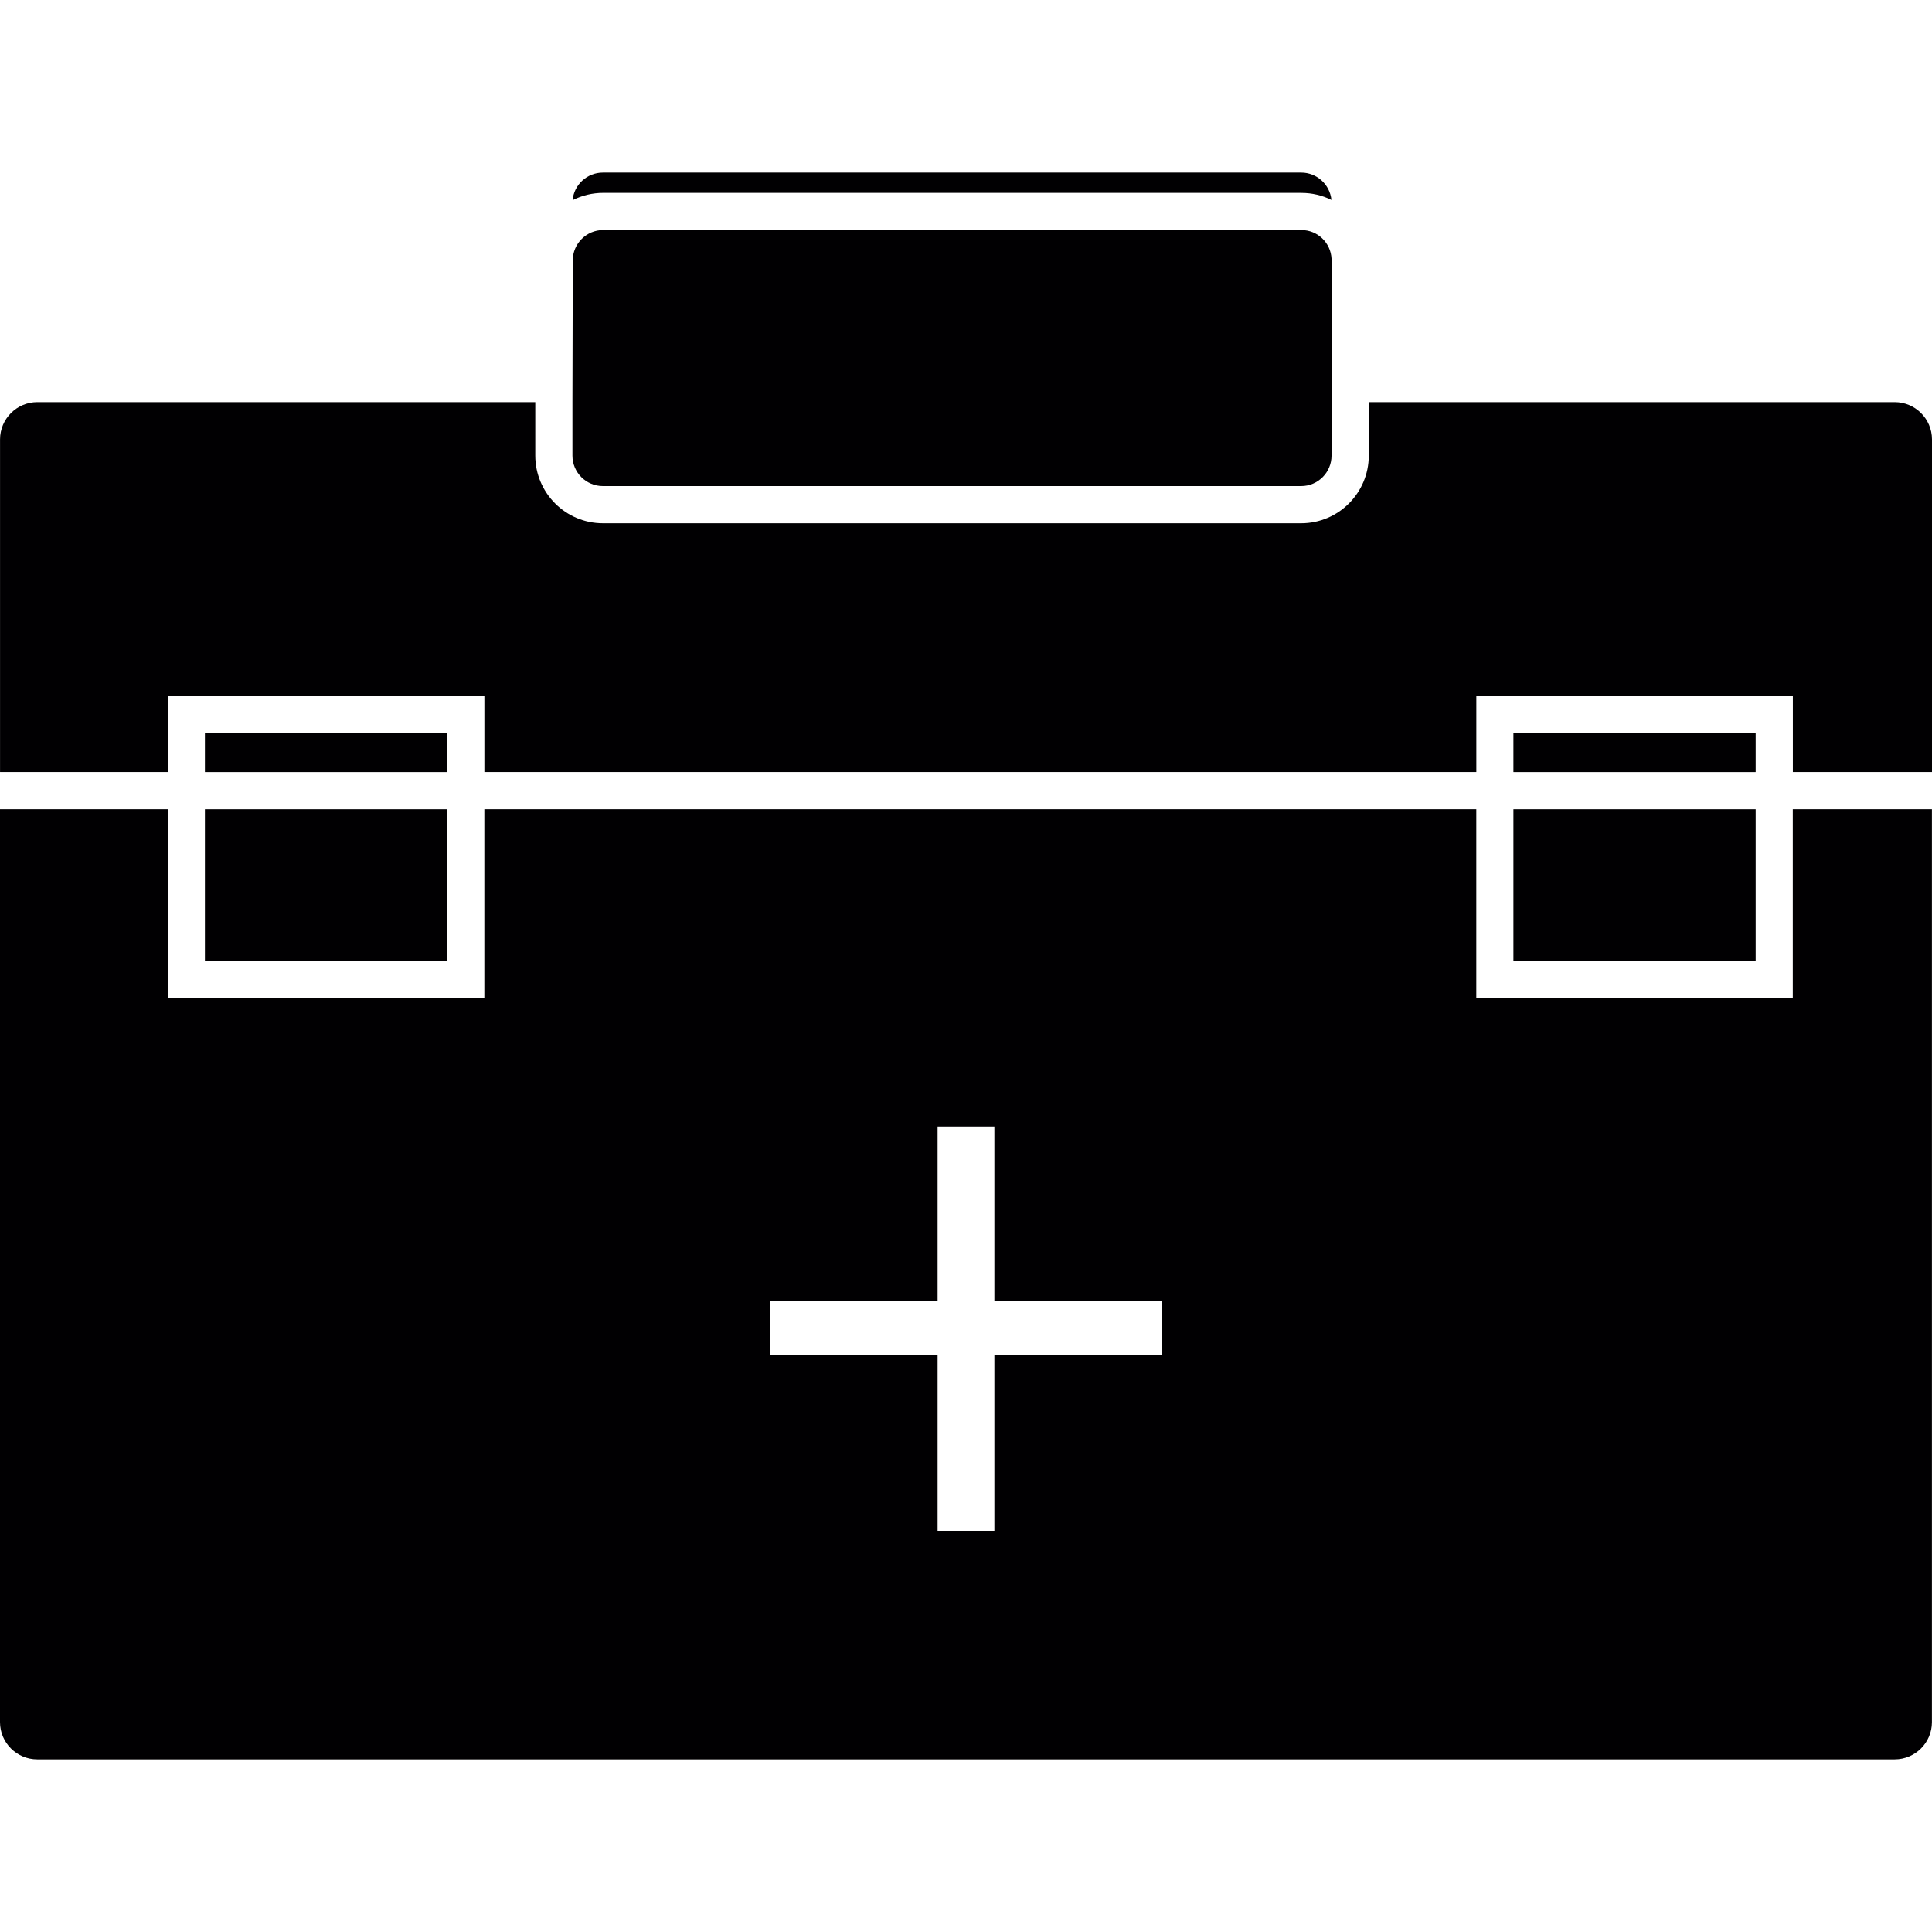 <?xml version="1.0" encoding="iso-8859-1"?>
<!-- Uploaded to: SVG Repo, www.svgrepo.com, Generator: SVG Repo Mixer Tools -->
<svg version="1.1" id="Capa_1" xmlns="http://www.w3.org/2000/svg" xmlns:xlink="http://www.w3.org/1999/xlink" 
	 viewBox="0 0 466.962 466.962" xml:space="preserve">
<g>
	<g>
		<g>
			<rect x="49.527" y="195.594" style="fill:#010002;" width="58.55" height="36.717"/>
		</g>
		<g>
			<path style="fill:#010002;" d="M433.326,241.293H356.82v-45.699H117.068v45.699H40.537v-45.699H0v220.658
				c0,4.958,4.048,8.99,9.006,8.99H457.94c4.967,0,9.006-4.032,9.006-8.99V195.594h-33.628v45.699H433.326z M280.907,327.48h-40.562
				v42.537h-13.729V327.48h-40.553v-13.006h40.553v-42.179h13.729v42.179h40.562V327.48z"/>
		</g>
		<g>
			<path style="fill:#010002;" d="M145.713,117.486h168.79c4.04,0,7.332-3.292,7.332-7.364V62.545
				c-0.195-3.877-3.373-6.942-7.275-6.942H145.778c-4.04,0-7.34,3.3-7.34,7.34l-0.081,34.254v12.924
				C138.356,114.202,141.665,117.486,145.713,117.486z"/>
		</g>
		<g>
			<path style="fill:#010002;" d="M314.568,46.63c2.528,0,4.991,0.577,7.243,1.691c-0.382-3.723-3.52-6.6-7.299-6.6H145.713
				c-3.82,0-6.974,2.926-7.316,6.665c2.276-1.154,4.796-1.764,7.389-1.764h168.782V46.63z"/>
		</g>
		<g>
			<rect x="49.527" y="177.142" style="fill:#010002;" width="58.55" height="9.478"/>
		</g>
		<g>
			<rect x="365.794" y="177.142" style="fill:#010002;" width="58.55" height="9.478"/>
		</g>
		<g>
			<path style="fill:#010002;" d="M457.94,97.197H330.833v12.924c0,9.015-7.324,16.355-16.33,16.355h-168.79
				c-8.998,0-16.338-7.34-16.338-16.355V97.197H9.015c-4.958,0-9.006,4.04-9.006,9.006v80.408h40.529v-18.46h76.539v18.46h239.752
				v-18.46h76.506v18.46h33.628v-80.408C466.954,101.237,462.914,97.197,457.94,97.197z"/>
		</g>
		<g>
			<rect x="365.794" y="195.594" style="fill:#010002;" width="58.55" height="36.717"/>
		</g>
	</g>
</g>
</svg>